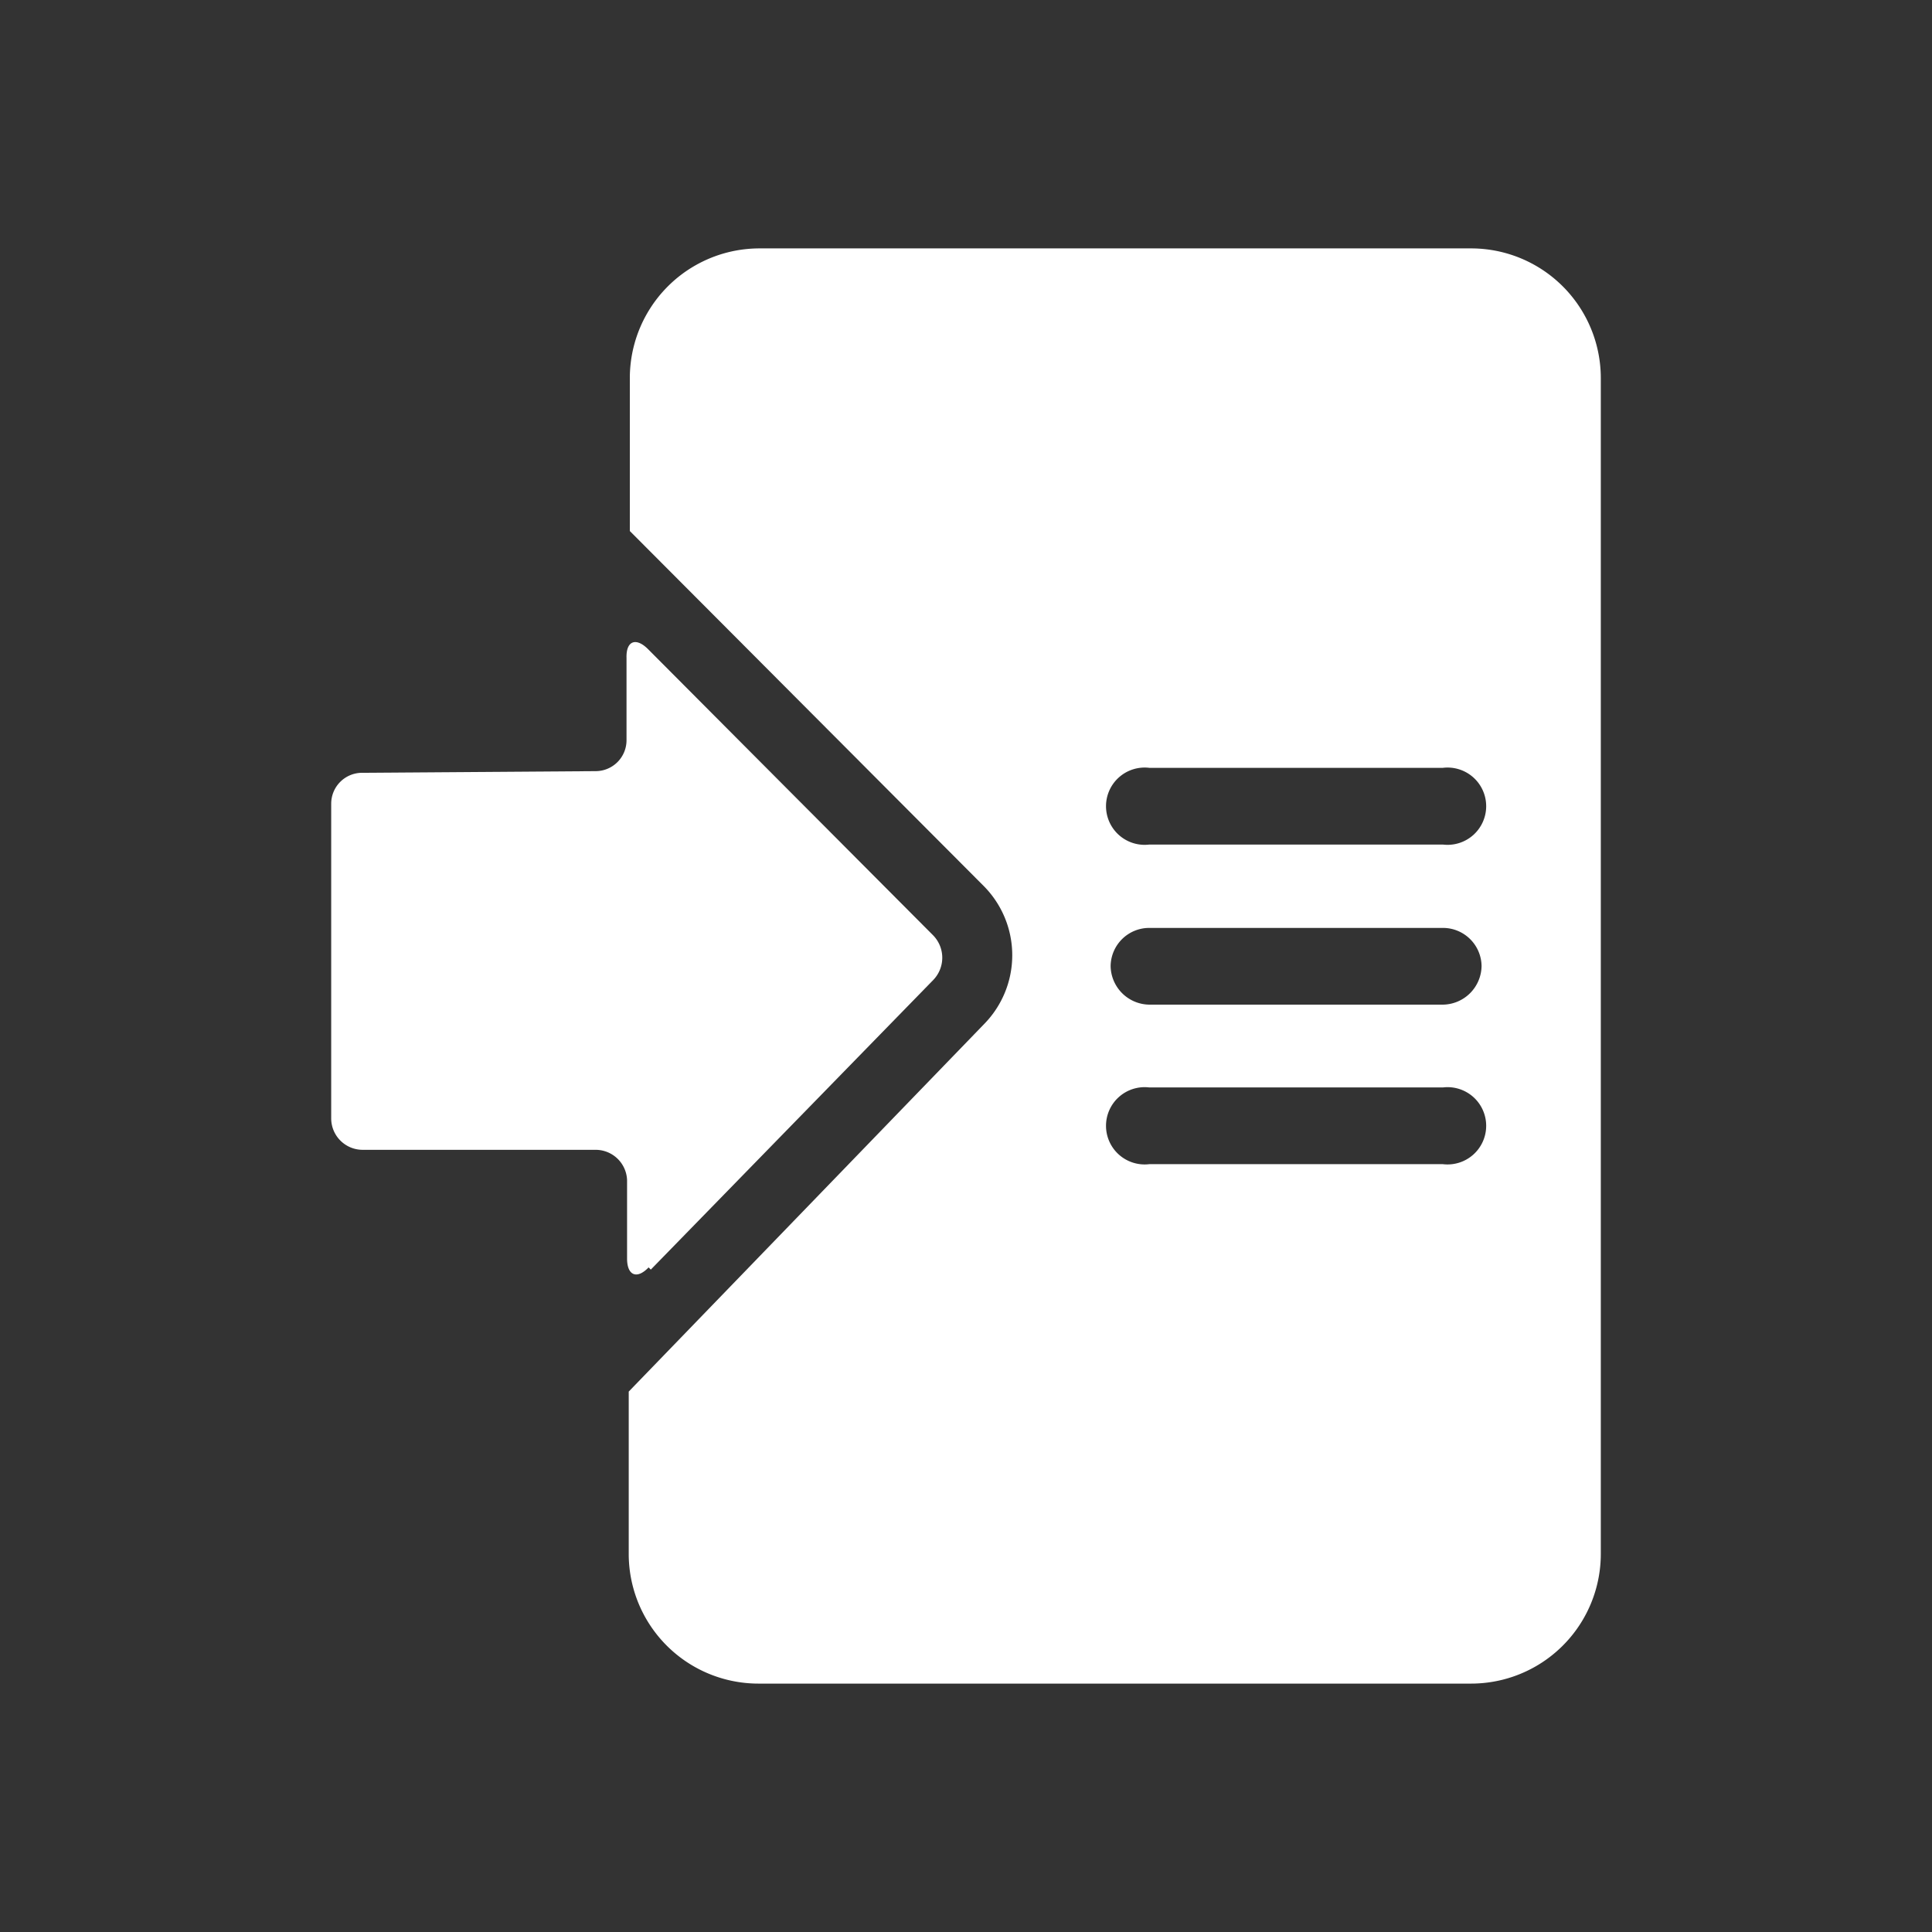 <svg id="Layer_1_Image" data-name="Layer 1 Image" xmlns="http://www.w3.org/2000/svg" viewBox="0 0 35 35"><rect x="0" y="0" width="35" height="35" fill="#333333" stroke="none"/><defs><style>.cls-1{fill:#fff;}</style></defs><path class="cls-1" d="M11.79,23l5.12-5.25a.58.58,0,0,0,0-.8l-5.17-5.19c-.22-.22-.4-.15-.39.16v1.49a.56.56,0,0,1-.56.56L6.56,14a.56.56,0,0,0-.56.56l0,5.71a.57.57,0,0,0,.57.56l4.22,0a.57.57,0,0,1,.57.55V22.8c0,.31.18.38.39.16"/><path class="cls-1" d="M26.64,4.5H13.77a2.35,2.35,0,0,0-2.36,2.34V9.62l6.42,6.44a1.78,1.78,0,0,1,0,2.49l-6.44,6.66v2.95a2.35,2.35,0,0,0,2.36,2.34H26.64A2.35,2.35,0,0,0,29,28.16V6.84A2.35,2.35,0,0,0,26.64,4.5m-.5,16.59H20.82a.7.7,0,1,1,0-1.39h5.32a.7.7,0,1,1,0,1.39m0-2.89H20.82a.71.71,0,0,1-.7-.7.7.7,0,0,1,.7-.69h5.32a.7.7,0,0,1,.7.69.71.71,0,0,1-.7.7m0-2.9H20.82a.7.7,0,1,1,0-1.39h5.32a.7.7,0,1,1,0,1.39"/></svg>